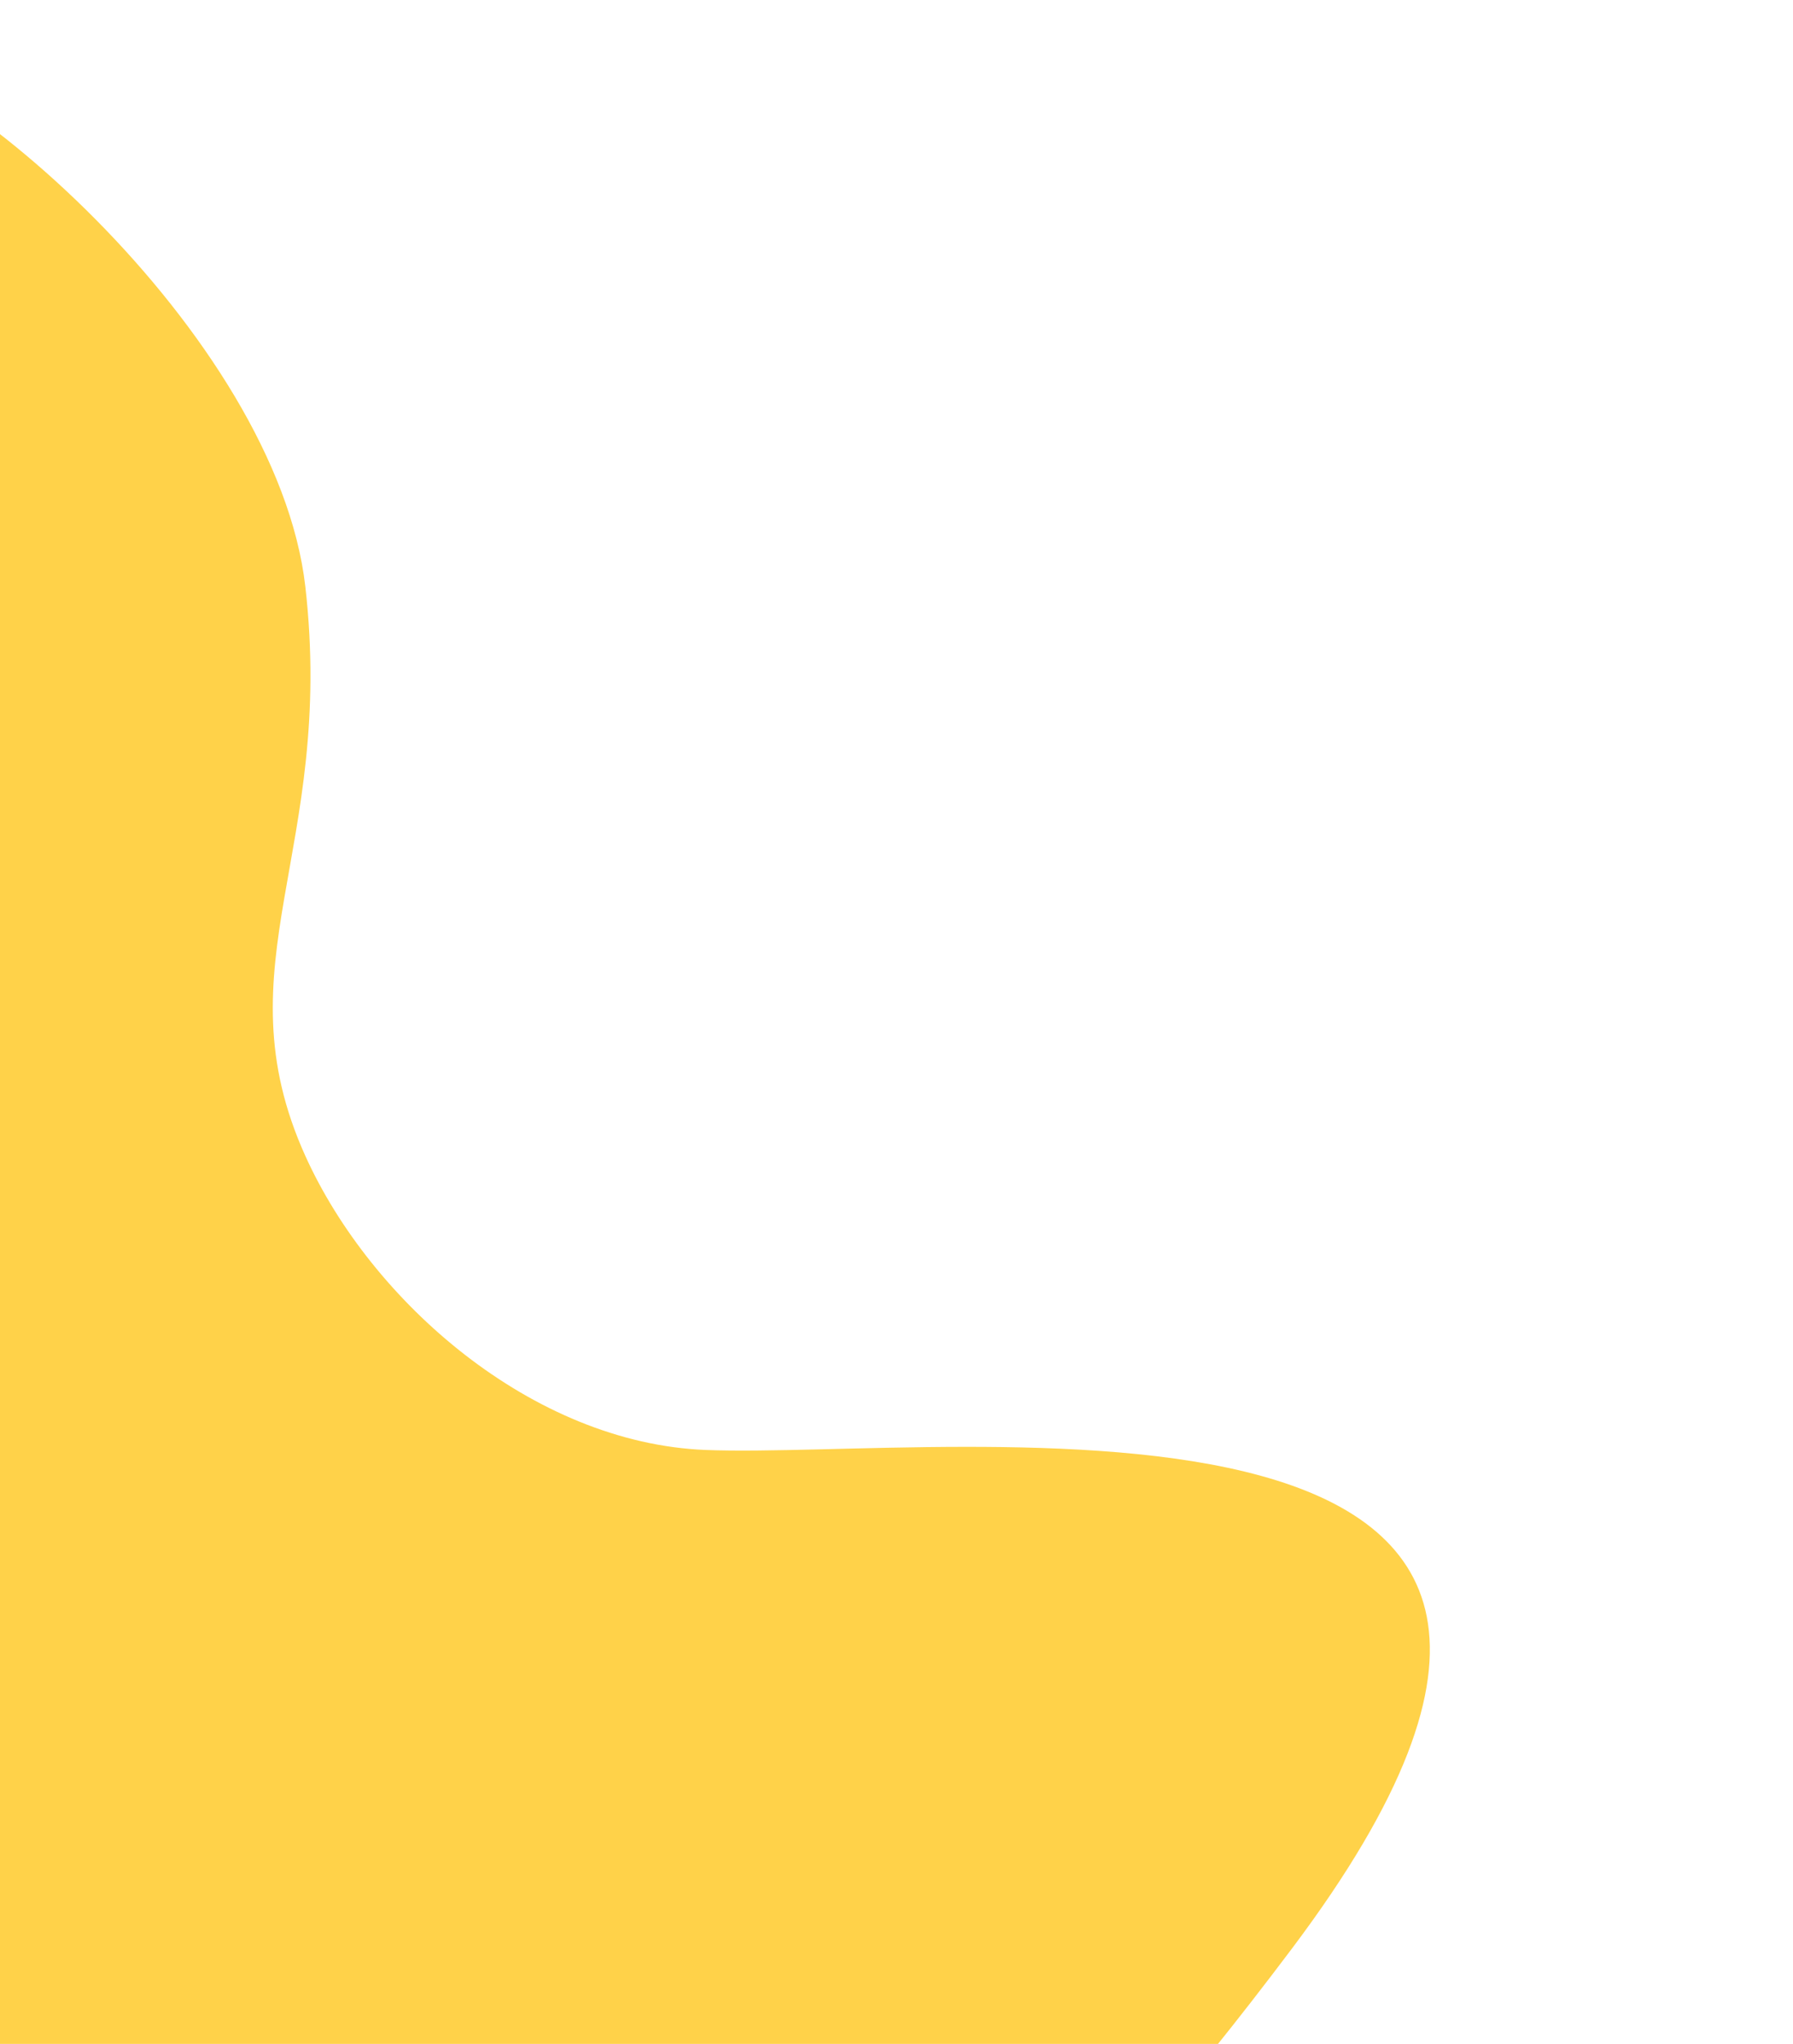 <svg xmlns="http://www.w3.org/2000/svg" xmlns:xlink="http://www.w3.org/1999/xlink" width="430" height="490" viewBox="0 0 430 490"><defs><style>.a{fill:#fff;stroke:#707070;}.b{clip-path:url(#a);}.c{fill:#ffd249;}</style><clipPath id="a"><rect class="a" width="430" height="490"/></clipPath></defs><g class="b"><path class="c" d="M118.624.04c35,1.927,114.778,72.857,121.6,132.582,7.236,63.35-20.734,90.607,0,136.493,15.77,34.9,54.41,68.836,95.995,70.5,58.6,2.34,249.826-25.62,140.6,119.557C371.7,598.893,339.836,572.515,268.722,560.1c-72.75-12.7-162.012-28.283-215.989-100.5C-67.665,298.534,45.842-3.968,118.624.04" transform="translate(-167 8)"/></g></svg>